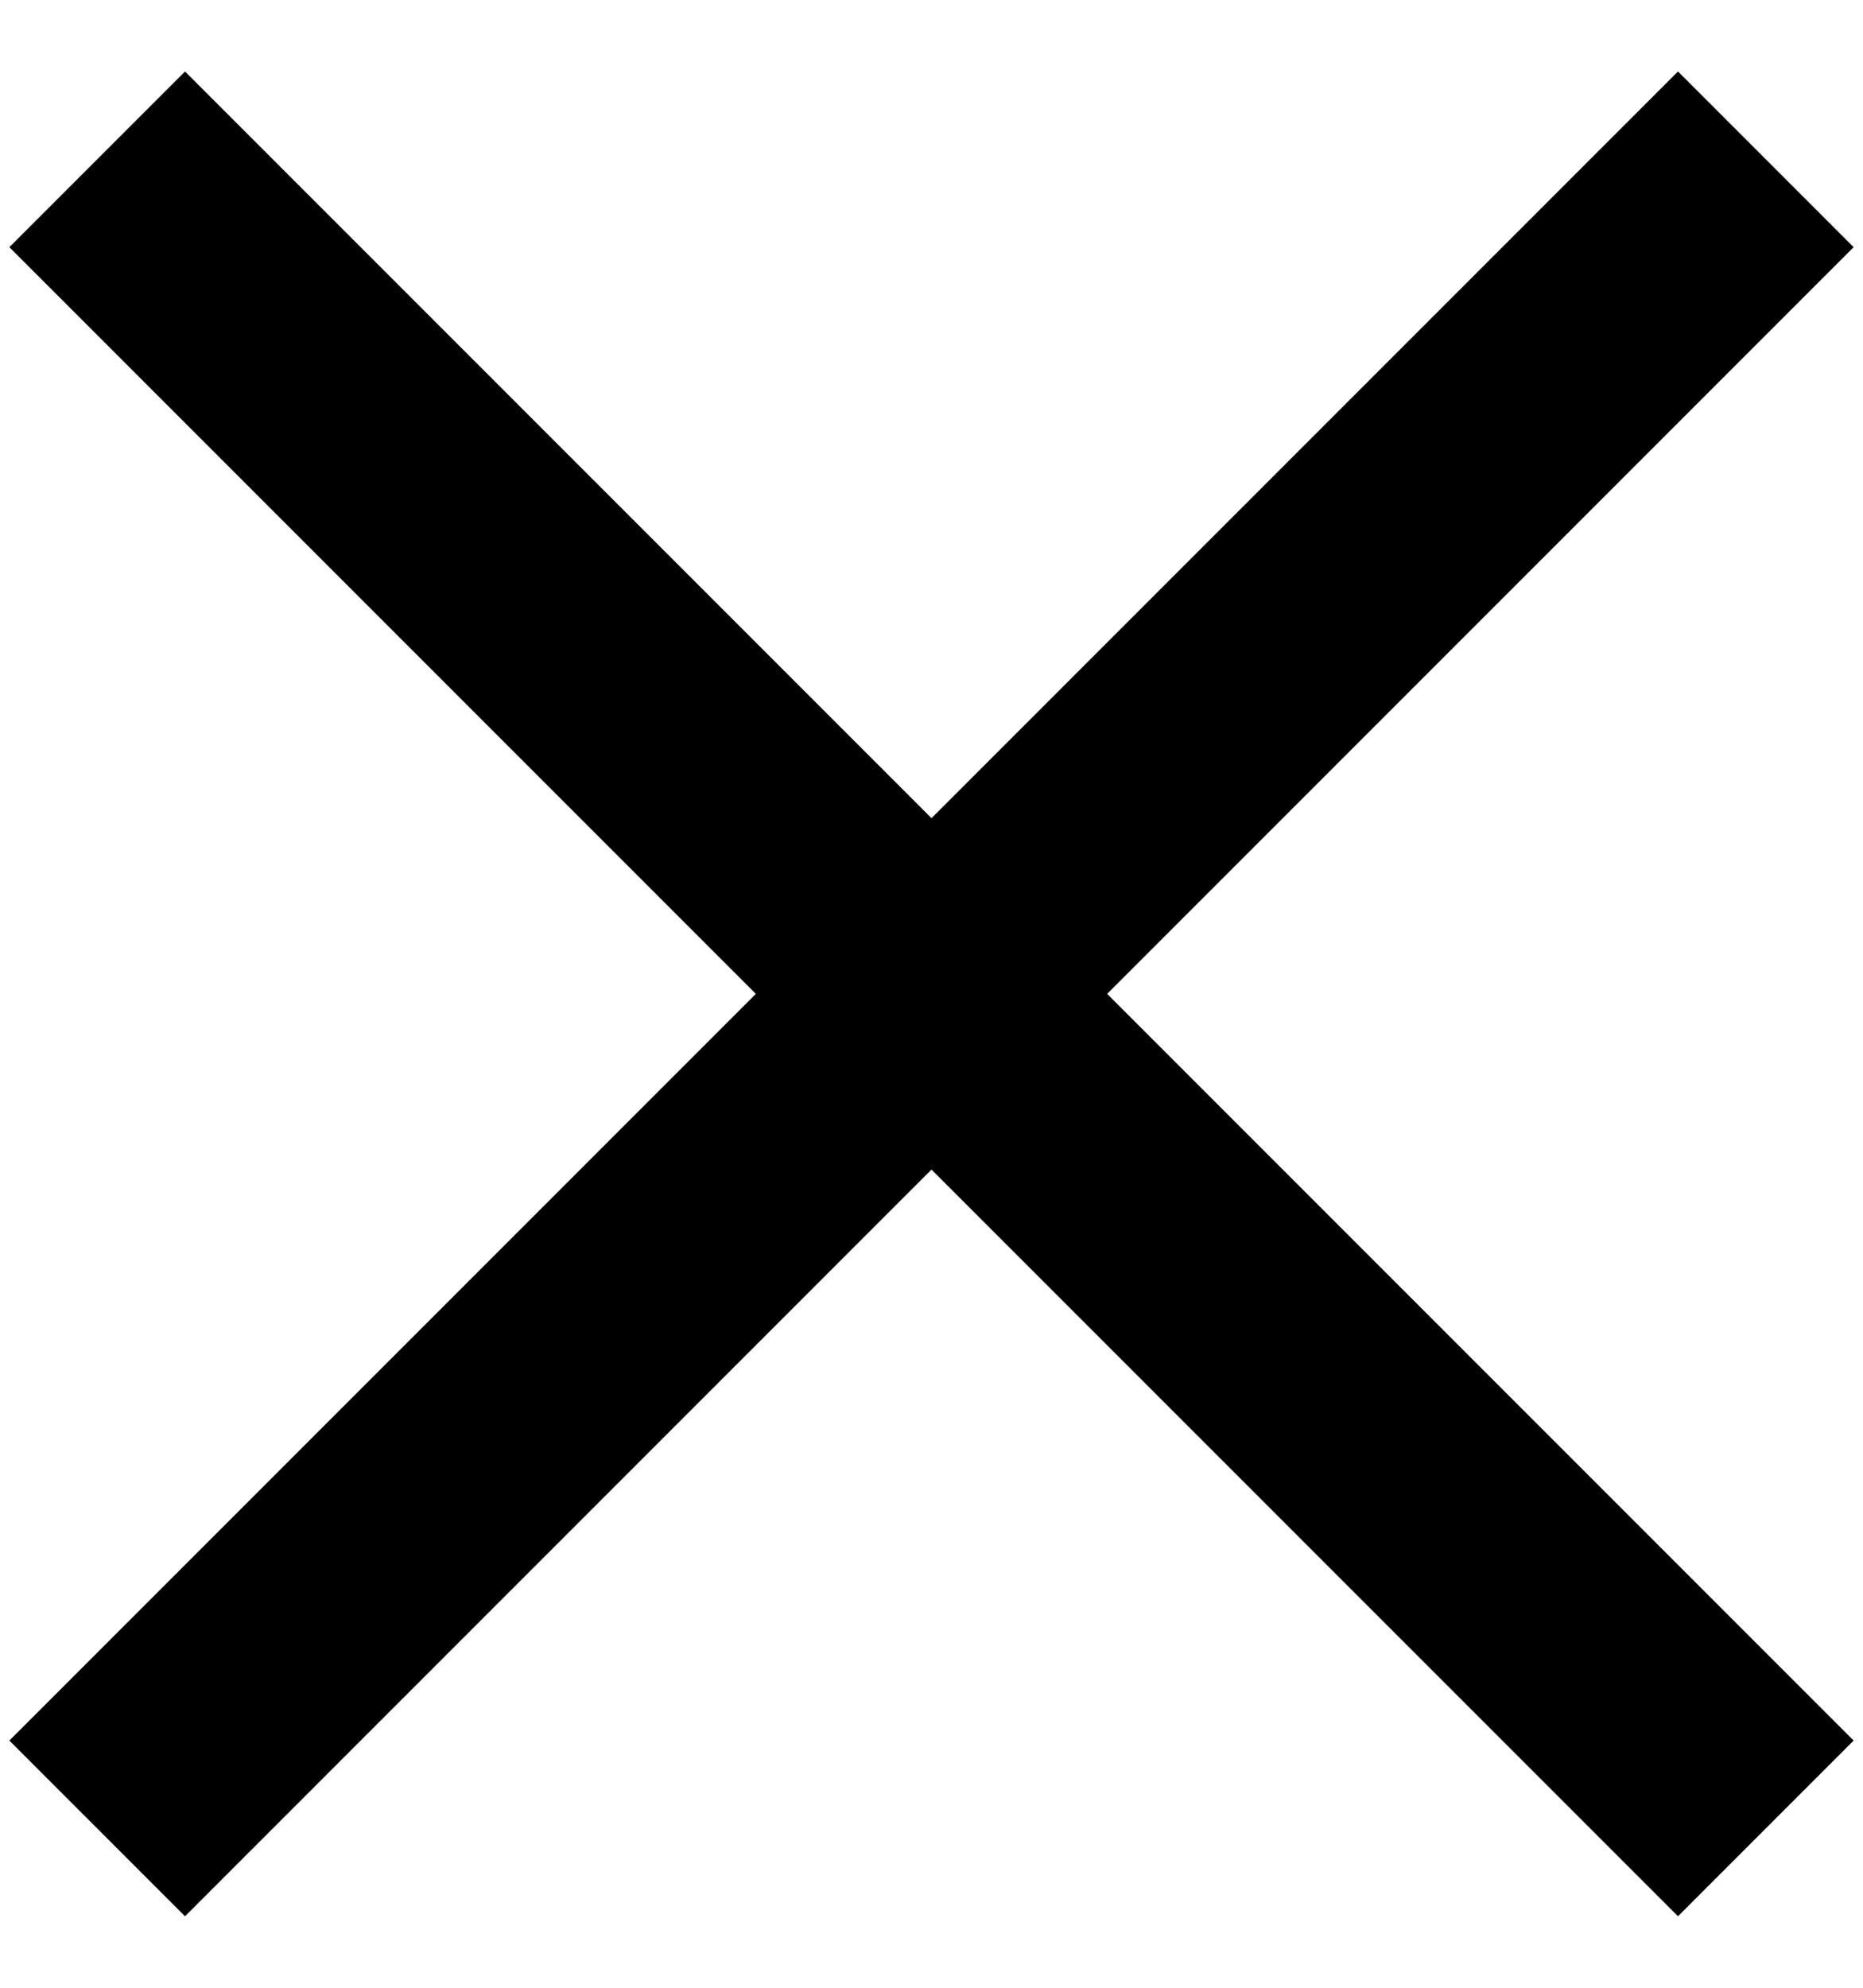 <?xml version="1.0" encoding="UTF-8"?>
<svg width="15px" height="16px" viewBox="0 0 15 16" version="1.1" xmlns="http://www.w3.org/2000/svg" xmlns:xlink="http://www.w3.org/1999/xlink">
    <!-- Generator: Sketch 53.2 (72643) - https://sketchapp.com -->
    <title>Group</title>
    <desc>Created with Sketch.</desc>
    <g id="Page-1" stroke="none" stroke-width="1" fill="none" fill-rule="evenodd">
        <g id="Start_Large_960_NAV" transform="translate(-945, -16)" stroke="#000000" stroke-width="2">
            <g id="Group" transform="translate(945, 16)">
                <path d="M-2,8 C2.793,8 9.127,8 17,8" id="Path-Copy-5" transform="translate(7.5, 8) scale(1, -1) rotate(-315) translate(-7.5, -8) "></path>
                <path d="M-2,8 C2.793,8 9.127,8 17,8" id="Path-Copy-30" transform="translate(7.5, 8) scale(1, -1) rotate(-45) translate(-7.5, -8) "></path>
            </g>
        </g>
    </g>
</svg>
